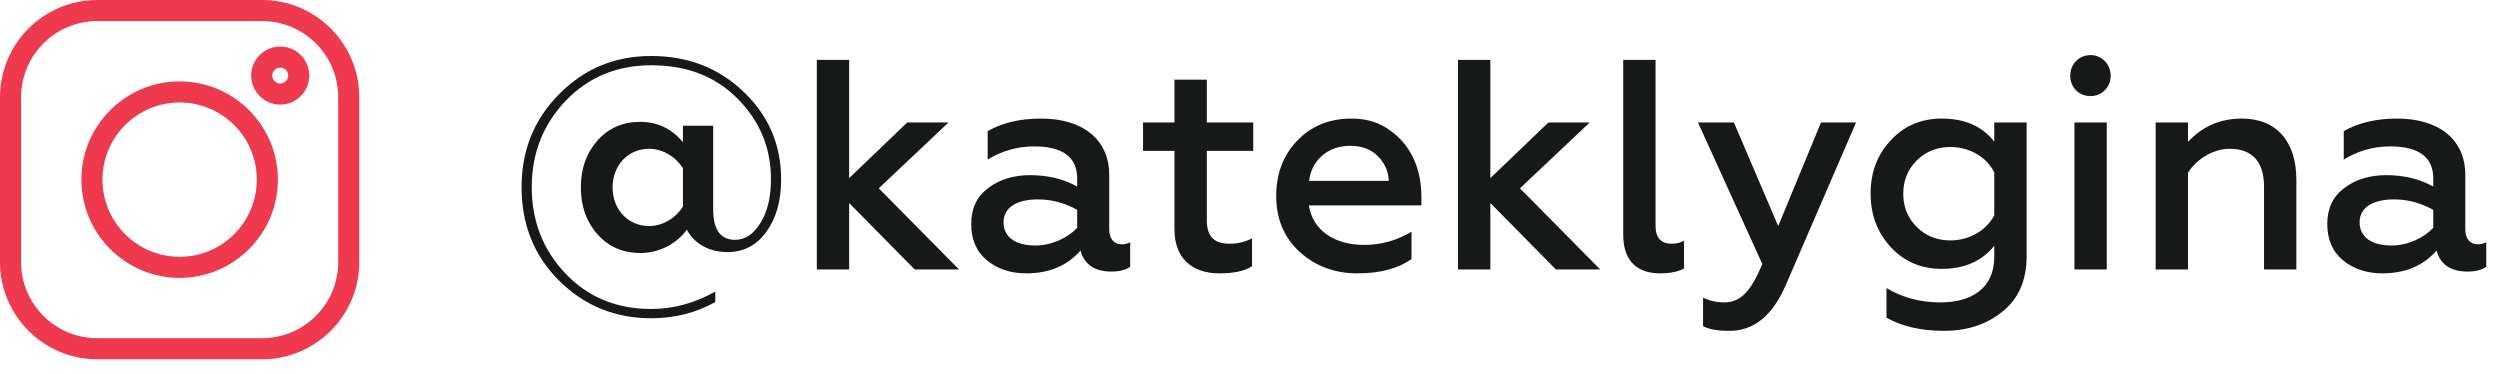 <?xml version="1.0" encoding="UTF-8"?> <svg xmlns="http://www.w3.org/2000/svg" width="167" height="25" viewBox="0 0 167 25" fill="none"> <path d="M43.5 21.26C45.06 21.26 46.48 20.9 47.78 20.18V19.48C46.38 20.26 44.96 20.64 43.5 20.64C41.2 20.64 39.28 19.86 37.78 18.28C36.28 16.7 35.52 14.78 35.52 12.5C35.52 10.24 36.28 8.32 37.78 6.74C39.3 5.16 41.2 4.36 43.5 4.36C45.88 4.36 47.8 5.1 49.28 6.6C50.76 8.1 51.5 9.88 51.5 11.96C51.5 13.18 51.26 14.18 50.78 14.92C50.32 15.66 49.76 16.02 49.1 16.02C48.12 16.02 47.64 15.34 47.64 13.98V8.4H45.62V9.5C44.88 8.6 43.92 8.14 42.76 8.14C41.6 8.14 40.64 8.56 39.9 9.4C39.16 10.24 38.8 11.28 38.8 12.52C38.8 13.76 39.16 14.8 39.9 15.64C40.64 16.48 41.6 16.9 42.78 16.9C44.2 16.9 45.32 16.14 45.88 15.34C46.34 16.22 47.3 16.84 48.6 16.84C49.66 16.84 50.52 16.4 51.18 15.5C51.84 14.6 52.18 13.44 52.18 11.98C52.18 9.68 51.34 7.72 49.68 6.14C48.02 4.54 45.96 3.74 43.5 3.74C41.08 3.74 39.04 4.58 37.36 6.28C35.68 7.96 34.84 10.04 34.84 12.5C34.84 15 35.68 17.1 37.36 18.76C39.04 20.42 41.08 21.26 43.5 21.26ZM43.36 15.1C41.94 15.1 40.92 13.98 40.92 12.52C40.92 11.06 41.94 9.94 43.36 9.94C44.3 9.94 45.16 10.5 45.62 11.24V13.8C45.16 14.54 44.3 15.1 43.36 15.1ZM56.723 18V13.56L61.103 18H64.063L58.703 12.58L63.363 8.18H60.603L56.723 11.9V4H54.563V18H56.723ZM74.916 16.32C74.436 16.32 74.096 15.96 74.096 15.34V11.68C74.096 9.28 72.276 7.92 69.556 7.92C68.136 7.92 66.956 8.2 65.976 8.76V10.66C66.916 10.08 67.956 9.78 69.076 9.78C70.996 9.78 71.956 10.5 71.956 11.92V12.46C71.056 11.96 69.996 11.7 68.816 11.7C67.716 11.7 66.776 11.98 66.016 12.56C65.256 13.12 64.876 13.92 64.876 14.96C64.876 15.98 65.216 16.8 65.916 17.38C66.616 17.96 67.496 18.26 68.556 18.26C70.076 18.26 71.276 17.76 72.176 16.74C72.436 17.68 73.136 18.14 74.236 18.14C74.776 18.14 75.196 18.04 75.496 17.82V16.18C75.316 16.28 75.136 16.32 74.916 16.32ZM71.956 15.22C71.336 15.88 70.276 16.4 69.156 16.4C67.896 16.4 67.036 15.88 67.036 14.84C67.036 13.88 67.896 13.32 69.336 13.32C70.256 13.32 71.136 13.56 71.956 14.02V15.22ZM78.454 15.32C78.454 17.24 79.615 18.26 81.454 18.26C82.434 18.26 83.174 18.1 83.635 17.78V15.92C83.174 16.16 82.695 16.28 82.154 16.28C81.115 16.28 80.615 15.82 80.615 14.7V10.08H83.715V8.18H80.615V5.32H78.454V8.18H76.355V10.08H78.454V15.32ZM85.25 13.08C85.25 14.62 85.77 15.86 86.81 16.82C87.87 17.78 89.15 18.26 90.67 18.26C92.19 18.26 93.39 17.94 94.29 17.3V15.48C93.31 16.06 92.27 16.36 91.13 16.36C89.13 16.36 87.69 15.38 87.43 13.72H94.95V13.16C94.95 11.38 94.33 9.76 92.87 8.72C92.15 8.18 91.29 7.92 90.29 7.92C88.79 7.92 87.59 8.42 86.65 9.4C85.71 10.38 85.25 11.62 85.25 13.08ZM87.45 12.08C87.59 10.8 88.61 9.74 90.19 9.74C90.99 9.74 91.61 9.98 92.07 10.46C92.53 10.94 92.75 11.48 92.77 12.08H87.45ZM99.555 18V13.56L103.935 18H106.895L101.535 12.58L106.195 8.18H103.435L99.555 11.9V4H97.395V18H99.555ZM110.891 18.26C111.531 18.26 112.071 18.16 112.491 17.94V16.08C112.251 16.22 111.971 16.28 111.671 16.28C110.951 16.28 110.591 15.88 110.591 15.08V4H108.431V15.68C108.431 17.54 109.471 18.26 110.891 18.26ZM115.544 22.1C117.164 22.1 118.404 21.08 119.284 19.06L123.984 8.18H121.644L118.784 15.1L115.824 8.18H113.424L117.724 17.64C116.984 19.4 116.304 20.2 115.184 20.2C114.684 20.2 114.204 20.1 113.764 19.88V21.78C114.144 22 114.724 22.1 115.544 22.1ZM133.217 9.46C132.417 8.44 131.257 7.92 129.717 7.92C128.337 7.92 127.197 8.4 126.297 9.38C125.397 10.34 124.957 11.52 124.957 12.92C124.957 14.34 125.397 15.52 126.297 16.5C127.197 17.48 128.337 17.96 129.717 17.96C131.217 17.96 132.397 17.44 133.217 16.42V17.16C133.217 19.26 131.697 20.2 129.617 20.2C128.277 20.2 127.077 19.88 126.017 19.24V21.22C127.037 21.8 128.317 22.1 129.857 22.1C131.397 22.1 132.697 21.68 133.757 20.82C134.837 19.96 135.377 18.74 135.377 17.12V8.18H133.217V9.46ZM130.297 16.06C129.397 16.06 128.637 15.76 128.037 15.16C127.437 14.56 127.137 13.82 127.137 12.94C127.137 12.06 127.437 11.32 128.037 10.72C128.637 10.12 129.397 9.82 130.297 9.82C131.577 9.82 132.717 10.5 133.217 11.52V14.38C132.717 15.36 131.577 16.06 130.297 16.06ZM140.732 18V8.18H138.572V18H140.732ZM139.652 6.42C140.392 6.42 140.992 5.84 140.992 5.06C140.992 4.28 140.392 3.68 139.652 3.68C138.872 3.68 138.292 4.28 138.292 5.06C138.292 5.84 138.872 6.42 139.652 6.42ZM146.157 11.54C146.717 10.64 147.837 9.94 148.937 9.94C150.217 9.94 151.237 10.56 151.237 12.48V18H153.397V12C153.397 9.46 152.077 7.92 149.757 7.92C148.317 7.92 147.117 8.44 146.157 9.48V8.18H143.997V18H146.157V11.54ZM165.502 16.32C165.022 16.32 164.682 15.96 164.682 15.34V11.68C164.682 9.28 162.862 7.92 160.142 7.92C158.722 7.92 157.542 8.2 156.562 8.76V10.66C157.502 10.08 158.542 9.78 159.662 9.78C161.582 9.78 162.542 10.5 162.542 11.92V12.46C161.642 11.96 160.582 11.7 159.402 11.7C158.302 11.7 157.362 11.98 156.602 12.56C155.842 13.12 155.462 13.92 155.462 14.96C155.462 15.98 155.802 16.8 156.502 17.38C157.202 17.96 158.082 18.26 159.142 18.26C160.662 18.26 161.862 17.76 162.762 16.74C163.022 17.68 163.722 18.14 164.822 18.14C165.362 18.14 165.782 18.04 166.082 17.82V16.18C165.902 16.28 165.722 16.32 165.502 16.32ZM162.542 15.22C161.922 15.88 160.862 16.4 159.742 16.4C158.482 16.4 157.622 15.88 157.622 14.84C157.622 13.88 158.482 13.32 159.922 13.32C160.842 13.32 161.722 13.56 162.542 14.02V15.22Z" fill="#171818"></path> <path d="M17.503 0H6.497C2.914 0 0 2.914 0 6.497V17.504C0 21.086 2.914 24 6.497 24H17.504C21.086 24 24 21.086 24 17.504V6.497C24 2.914 21.086 0 17.503 0V0ZM22.593 17.504C22.593 20.31 20.31 22.593 17.503 22.593H6.497C3.69 22.593 1.407 20.31 1.407 17.504V6.497C1.407 3.69 3.69 1.407 6.497 1.407H17.504C20.31 1.407 22.593 3.69 22.593 6.497V17.504Z" fill="#EE394F"></path> <path d="M12 5.438C8.381 5.438 5.438 8.382 5.438 12C5.438 15.619 8.381 18.562 12 18.562C15.618 18.562 18.562 15.619 18.562 12C18.562 8.382 15.618 5.438 12 5.438ZM12 17.155C9.157 17.155 6.845 14.843 6.845 12C6.845 9.158 9.157 6.845 12 6.845C14.843 6.845 17.155 9.158 17.155 12C17.155 14.843 14.843 17.155 12 17.155Z" fill="#EE394F"></path> <path d="M18.719 3.107C17.65 3.107 16.78 3.977 16.78 5.046C16.78 6.116 17.65 6.986 18.719 6.986C19.789 6.986 20.659 6.116 20.659 5.046C20.659 3.977 19.789 3.107 18.719 3.107ZM18.719 5.578C18.426 5.578 18.187 5.34 18.187 5.046C18.187 4.753 18.426 4.514 18.719 4.514C19.013 4.514 19.252 4.753 19.252 5.046C19.252 5.34 19.013 5.578 18.719 5.578Z" fill="#EE394F"></path> </svg> 
